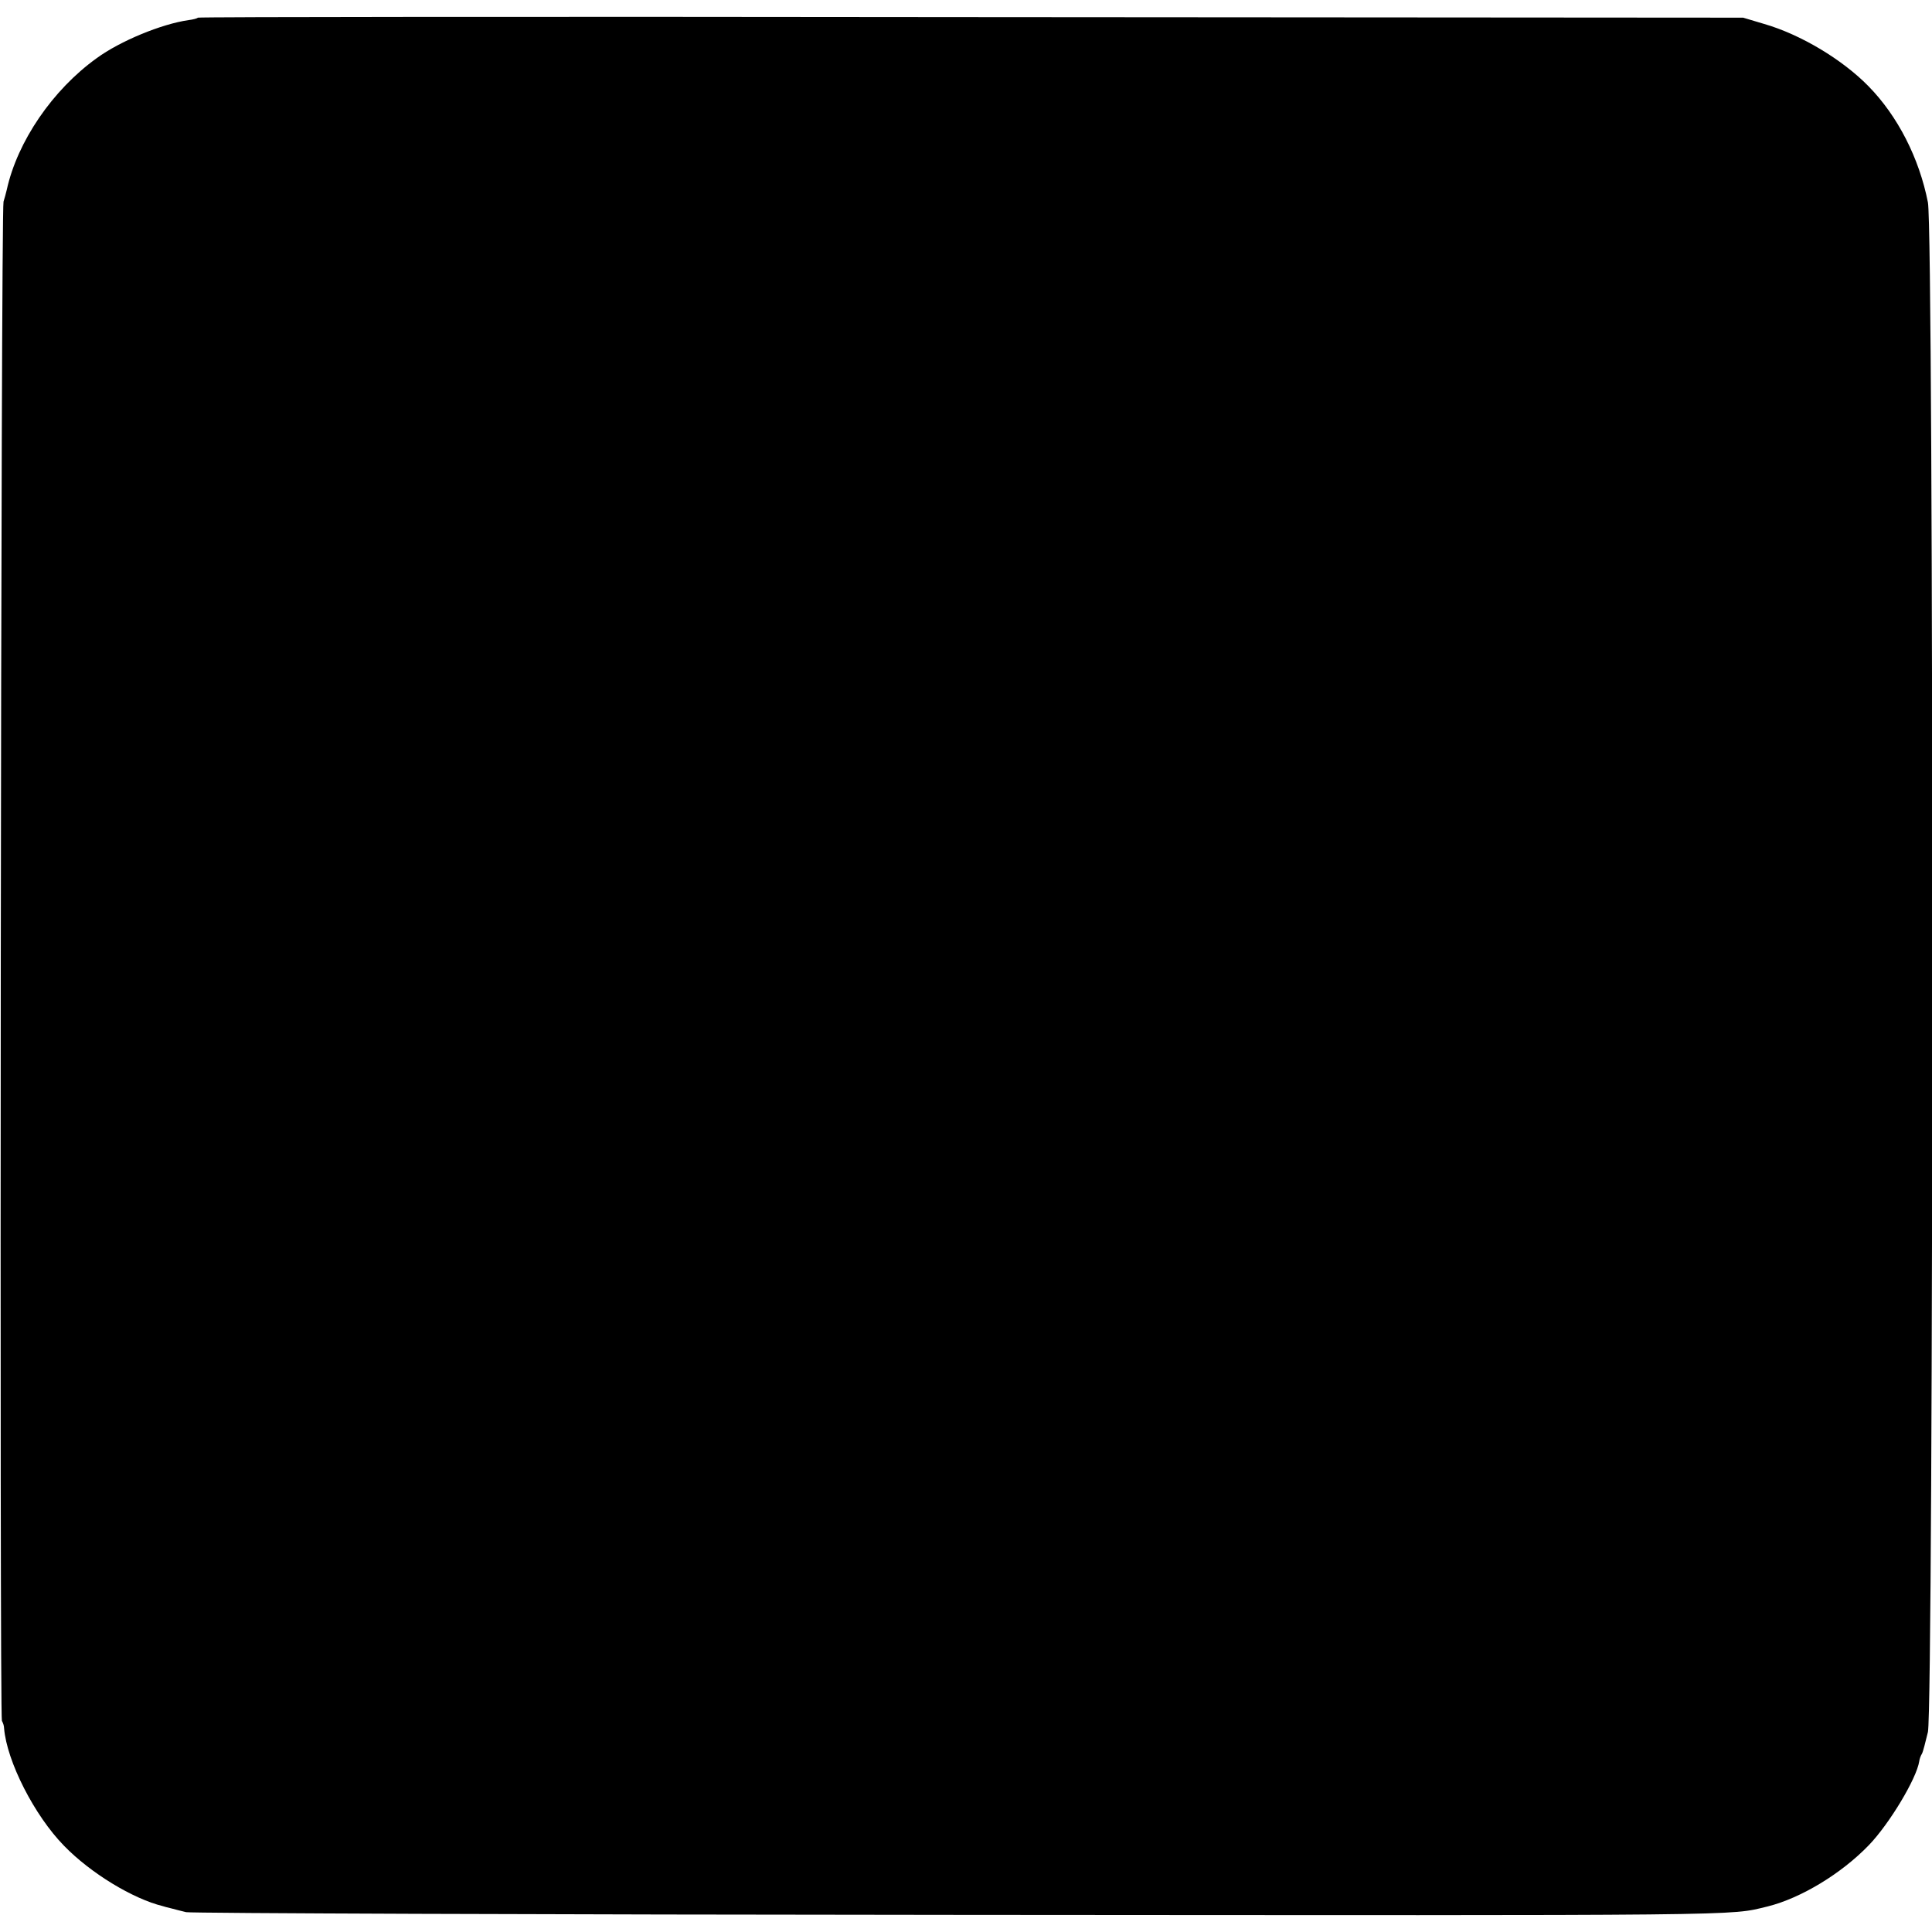 <?xml version="1.0" standalone="no"?>
<!DOCTYPE svg PUBLIC "-//W3C//DTD SVG 20010904//EN"
 "http://www.w3.org/TR/2001/REC-SVG-20010904/DTD/svg10.dtd">
<svg version="1.0" xmlns="http://www.w3.org/2000/svg"
 width="711pt" height="711pt" viewBox="0 0 711 711"
 preserveAspectRatio="xMidYMid meet">
<g transform="translate(0,711) scale(0.1,-0.1)"
fill="#000000" stroke="none">
<path d="M728 7045 c-2 -3 -18 -7 -34 -9 -99 -14 -252 -77 -338 -140 -163
-117 -292 -307 -331 -484 -3 -12 -8 -32 -12 -44 -10 -29 -15 -5576 -6 -5591 4
-7 8 -18 8 -27 10 -122 112 -322 221 -433 97 -100 253 -195 364 -222 3 -1 16
-5 30 -8 14 -4 39 -10 55 -14 17 -4 1301 -9 2855 -10 2936 -2 2820 -4 2965 31
121 30 271 120 373 226 75 78 175 244 185 308 1 9 6 22 10 28 4 7 13 43 22 80
21 101 22 5521 0 5629 -32 163 -111 318 -219 428 -96 98 -249 190 -384 229
l-77 23 -2841 2 c-1562 2 -2843 1 -2846 -2z"/>
</g>
</svg>
